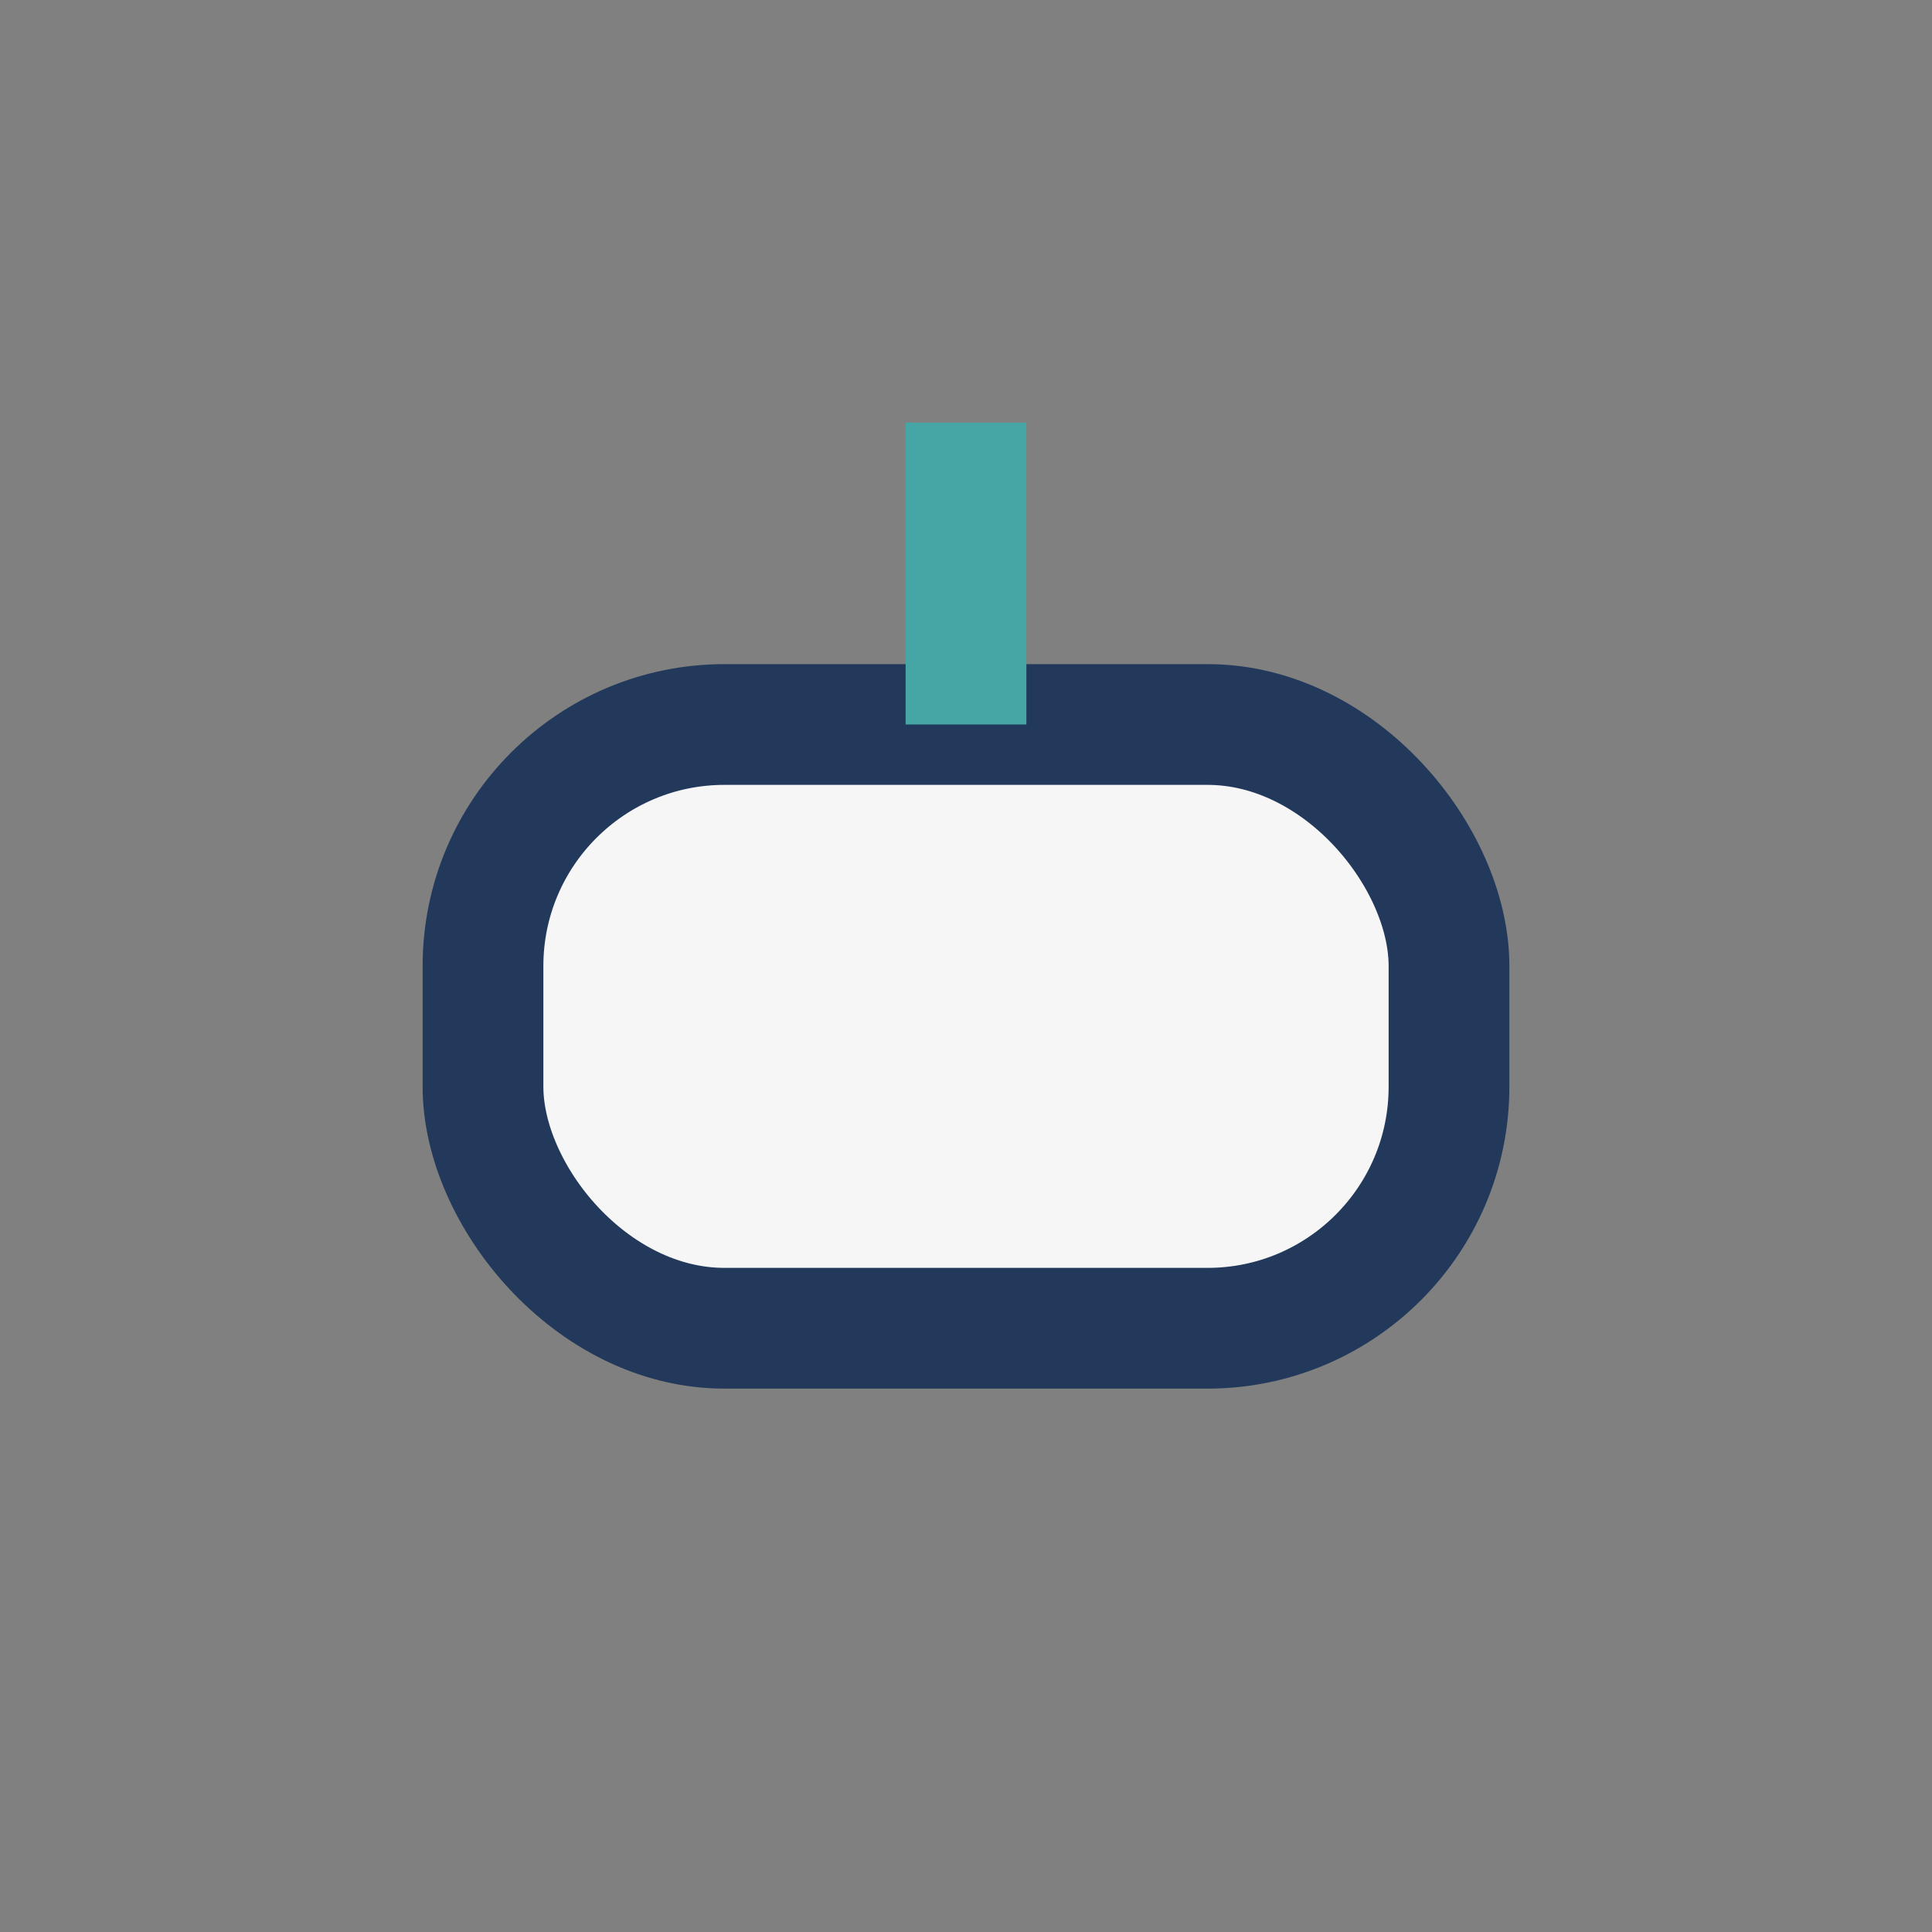 <?xml version="1.0" encoding="UTF-8"?>
<svg xmlns="http://www.w3.org/2000/svg" width="32" height="32" viewBox="0 0 32 32"><rect x="0" y="0" width="32" height="32" fill="#808080" stroke="none"/><rect x="8" y="12" width="16" height="10" rx="4" fill="#F6F6F6" stroke="#23395B" stroke-width="2"/><path d="M16 7v5" stroke="#46A6A6" stroke-width="2"/></svg>